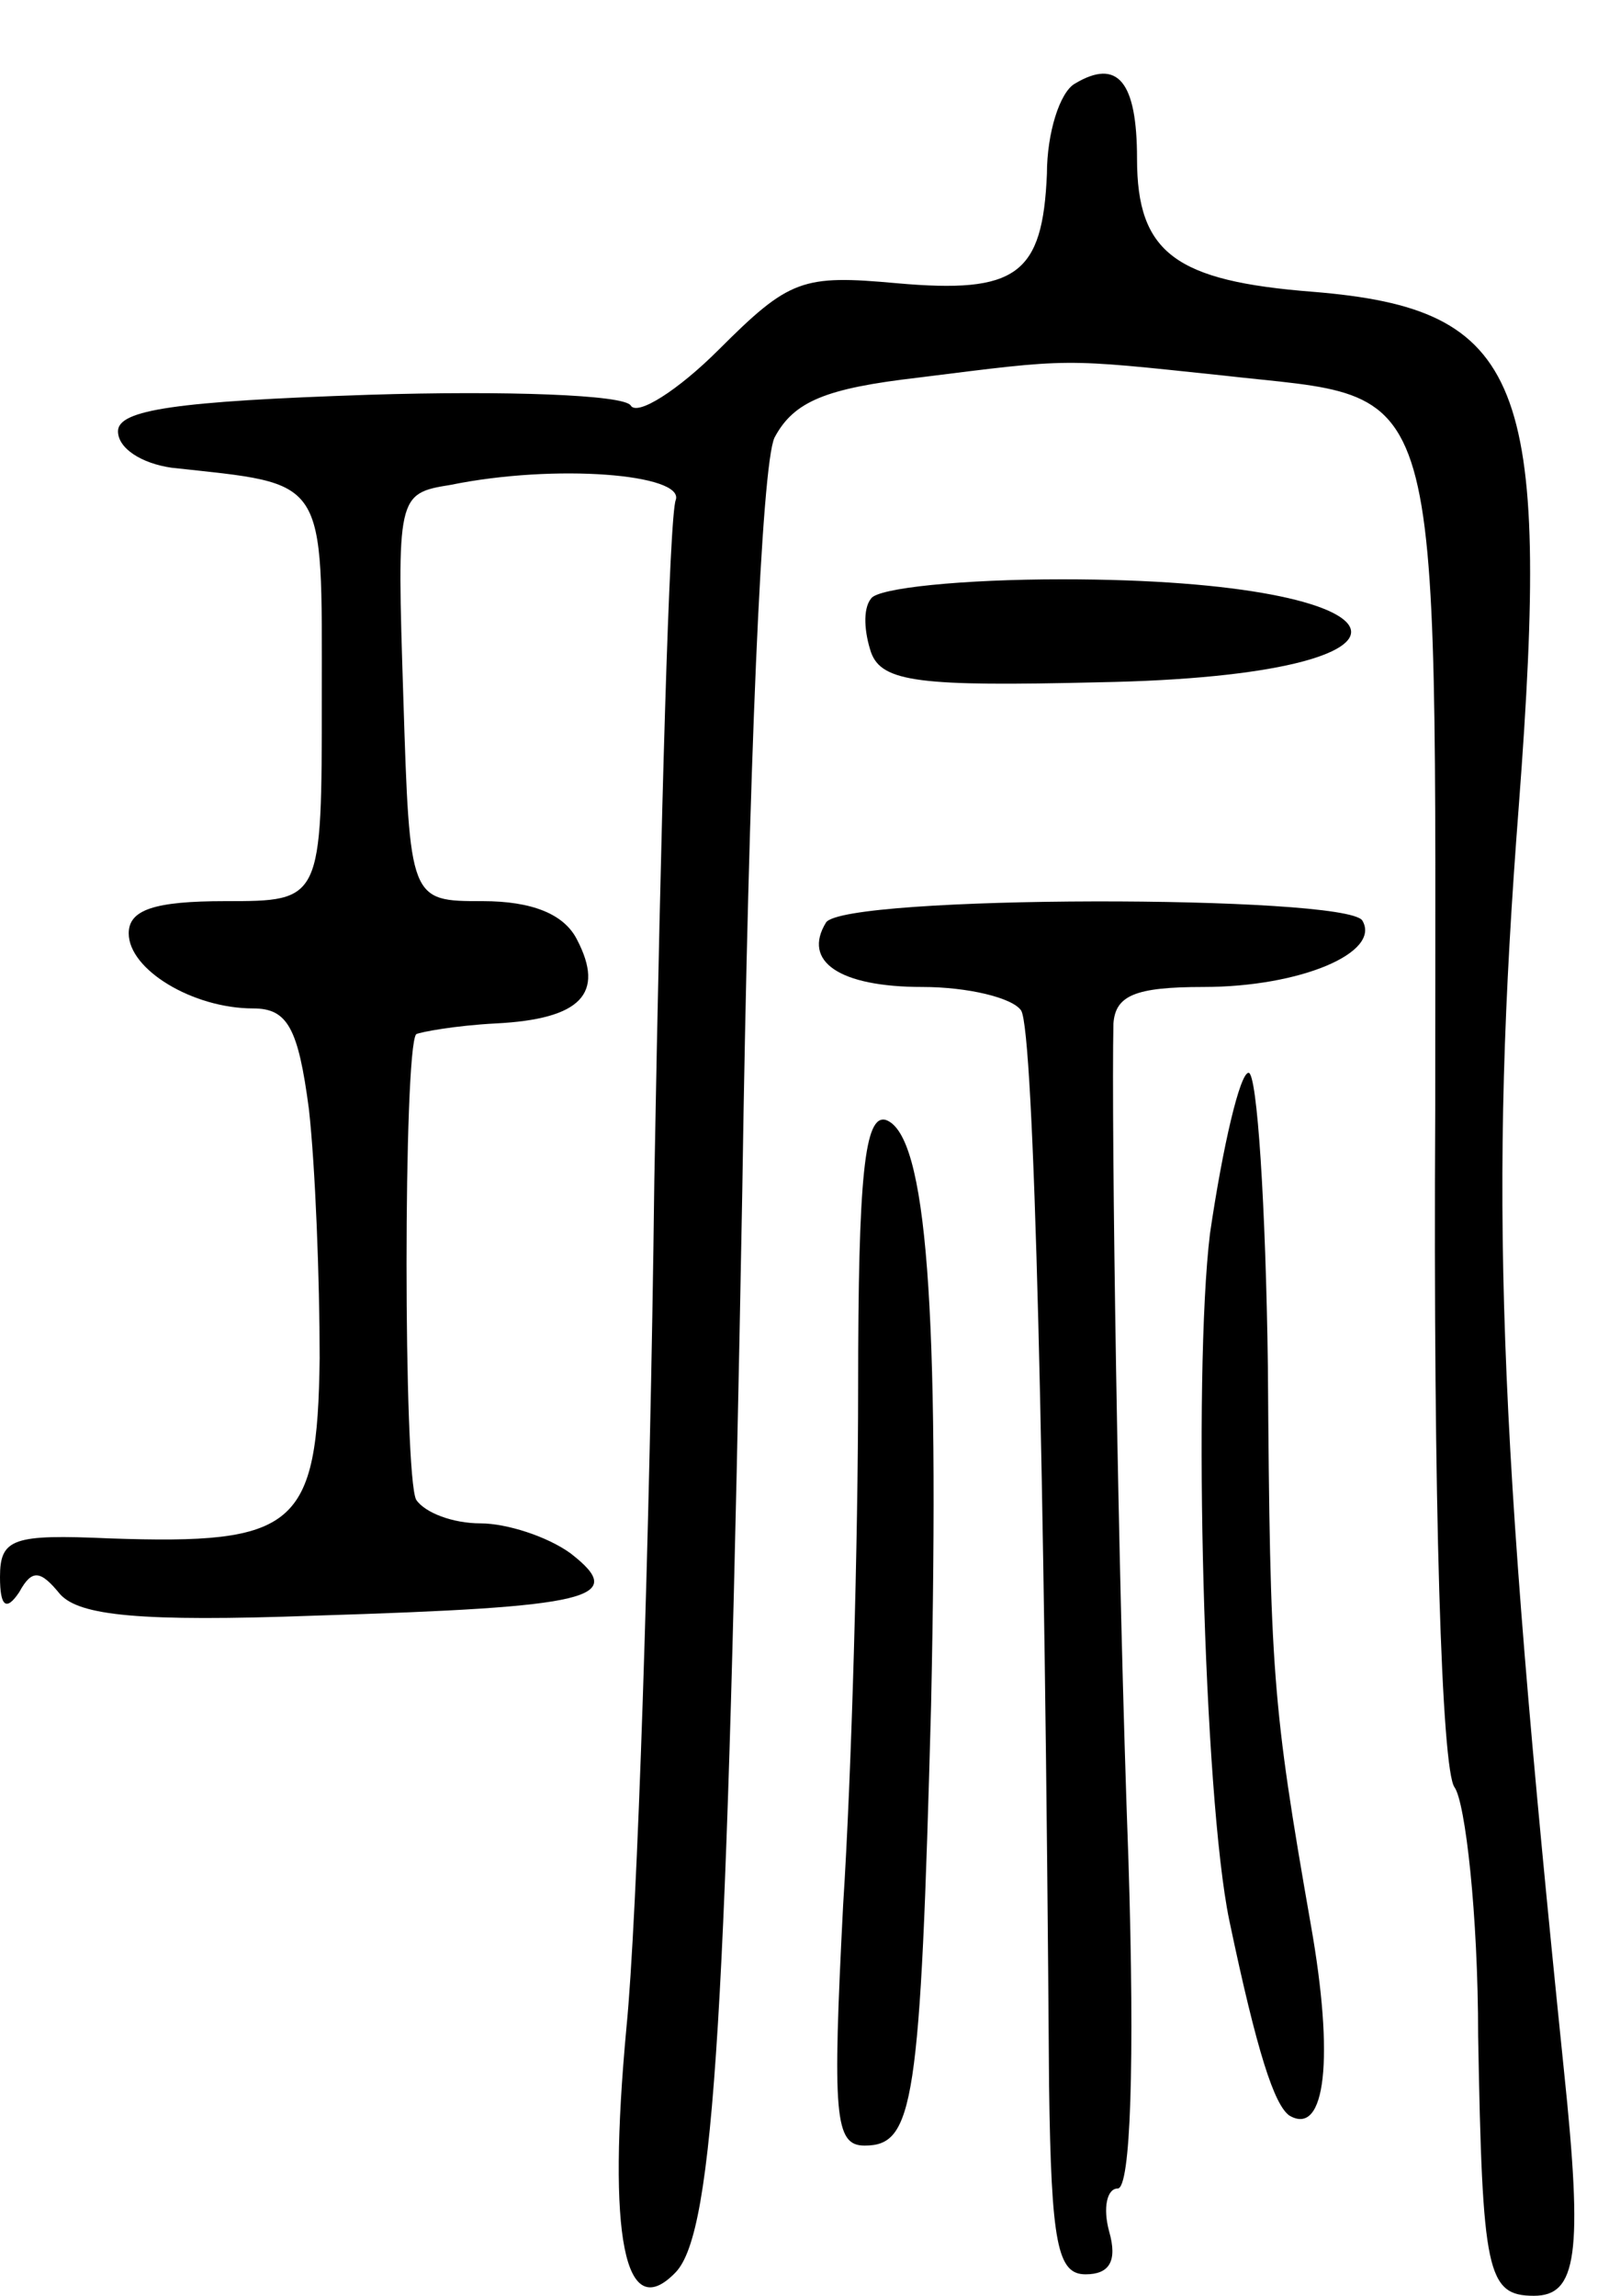 <svg version="1.0" xmlns="http://www.w3.org/2000/svg" width="75" height="107" viewBox="0 0 75 107" ><g transform="translate(0,107) scale(0.1,-0.1)" ><path d="M501 1031 c-7 -4 -13 -23 -13 -42 -2 -47 -14 -56 -70 -51 -44 4 -50 2 -83 -31 -19 -19 -38 -31 -41 -26 -3 5 -58 7 -122 5 -90 -3 -117 -7 -117 -17 0 -8 11 -15 25 -17 73 -8 70 -3 70 -107 0 -95 0 -95 -45 -95 -33 0 -45 -4 -45 -15 0 -17 30 -35 58 -35 16 0 21 -9 26 -47 3 -27 5 -79 5 -116 -1 -79 -11 -87 -98 -84 -45 2 -51 0 -51 -18 0 -14 3 -16 9 -7 6 11 10 10 19 -1 9 -10 37 -13 119 -10 129 4 146 8 119 29 -11 8 -30 14 -42 14 -13 0 -26 5 -30 11 -6 11 -6 210 0 217 2 1 18 4 37 5 40 2 51 14 38 39 -6 12 -21 18 -44 18 -34 0 -34 0 -37 95 -3 94 -3 95 22 99 49 10 109 5 105 -7 -3 -7 -7 -149 -10 -317 -2 -168 -8 -345 -13 -395 -9 -97 -1 -139 23 -114 18 19 24 121 31 504 3 200 9 338 15 351 9 17 24 23 67 28 72 9 66 9 142 1 105 -12 99 9 99 -342 -1 -185 3 -308 9 -316 5 -7 11 -59 11 -116 2 -110 4 -121 26 -121 20 0 23 19 14 105 -31 302 -35 408 -21 590 15 198 2 231 -96 239 -64 5 -82 18 -82 62 0 36 -9 47 -29 35z"/><path d="M406 791 c-4 -5 -3 -16 0 -25 5 -14 23 -16 106 -14 167 3 152 48 -17 48 -46 0 -86 -4 -89 -9z"/><path d="M385 640 c-11 -18 6 -30 45 -30 21 0 42 -5 46 -11 6 -10 11 -212 13 -501 1 -74 4 -88 17 -88 11 0 15 6 11 20 -3 11 -1 20 4 20 6 0 8 58 5 153 -5 136 -8 343 -7 390 1 13 10 17 42 17 45 0 83 16 74 31 -8 12 -242 12 -250 -1z"/><path d="M564 495 c-8 -66 -3 -262 9 -320 13 -62 21 -86 28 -91 17 -10 21 27 10 89 -18 103 -19 117 -20 260 -1 75 -5 137 -9 137 -4 0 -12 -34 -18 -75z"/><path d="M400 423 c0 -70 -3 -179 -7 -241 -5 -98 -4 -112 10 -112 23 0 26 19 31 205 4 186 -2 266 -21 273 -10 3 -13 -26 -13 -125z"/></g></svg> 
